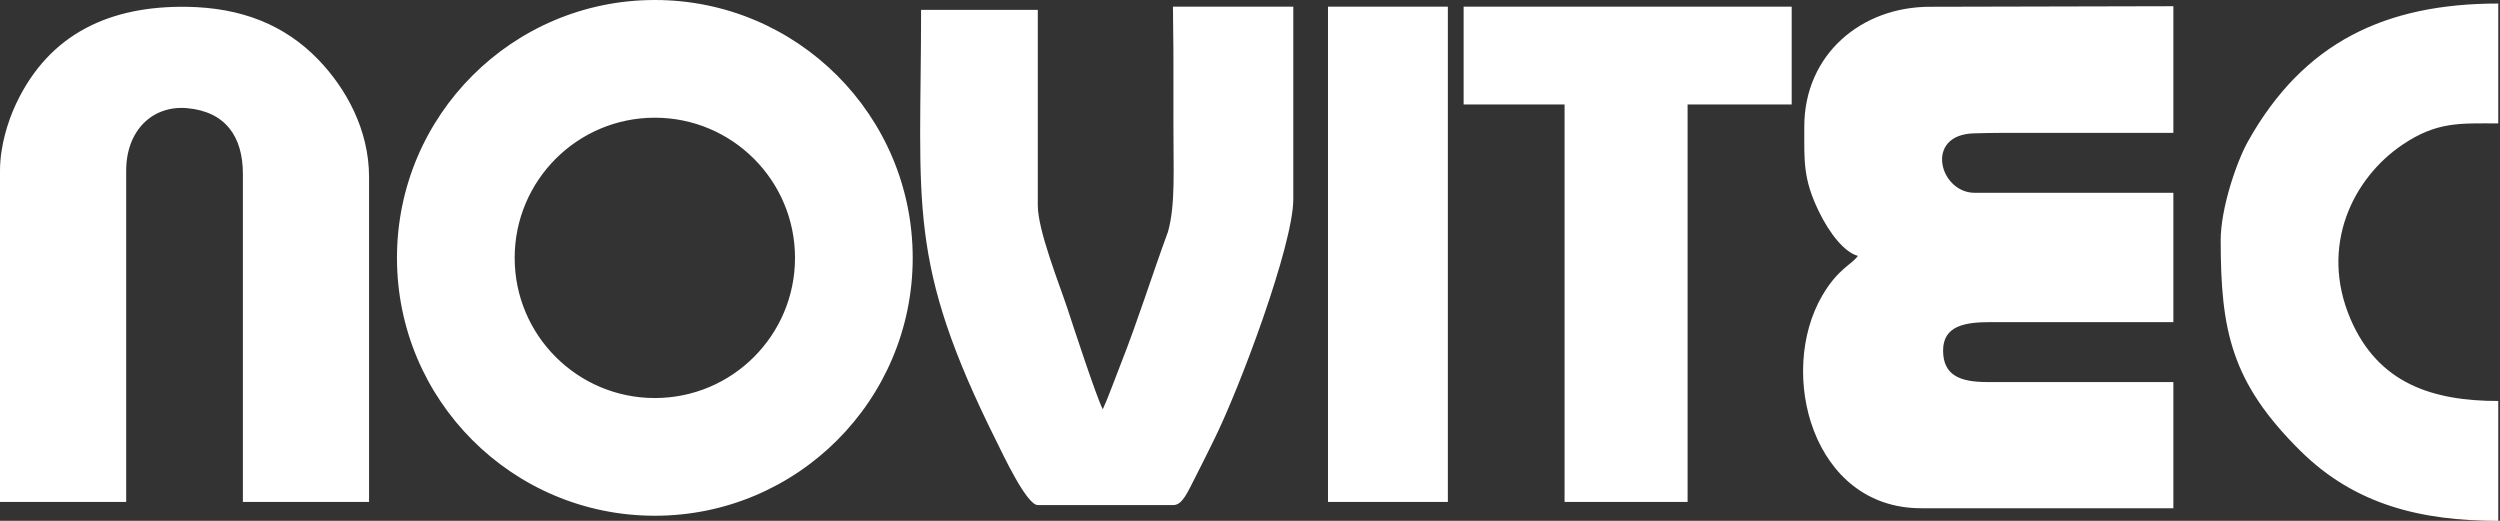 <svg width="720" height="150" viewBox="0 0 720 150" fill="none" xmlns="http://www.w3.org/2000/svg">
<rect x="0" y="0" width="720" height="150" fill="#333333" stroke="none"/>
<path fill-rule="evenodd" clip-rule="evenodd" d="M519.639 36.448C519.639 46.417 519.216 51.441 523.893 61.025C526.951 67.291 531.203 72.659 535.083 73.695C533.151 76.333 529.312 77.397 524.778 85.193C511.826 107.463 521.972 146.371 553.253 146.371H625.928V110.032H572.33C564.528 110.032 559.611 108.132 559.611 100.948C559.611 93.753 566.04 92.772 573.239 92.772H625.929V55.526H568.696C558.601 55.526 554.076 38.817 568.47 38.402C574.352 38.231 578.204 38.265 585.049 38.265H625.929V1.79L556.003 1.951C536.023 1.87 519.639 15.74 519.639 36.448ZM0 49.167V144.555H36.339V49.167C36.339 37.444 44.036 30.263 53.9 31.151C64.859 32.138 69.951 39.247 69.951 50.075V144.555H106.289V50.984C106.289 37.408 99.68 25.477 91.695 17.193C82.039 7.174 69.551 2.173 53.687 1.96C32.038 1.668 14.186 9.399 4.538 30.085C2.281 34.925 0 42.078 0 49.167ZM317.598 117.88C315.649 114.003 309.365 94.739 307.401 88.797C305.093 81.817 298.883 66.364 298.883 59.16V2.835H265.27C265.27 59.311 260.979 75.065 287.074 127.294C288.65 130.449 295.637 145.463 298.883 145.463H337.947C340.586 145.463 342.127 141.523 344.32 137.299C346.092 133.882 347.614 130.703 349.465 127.002C356.969 112.004 372.468 70.59 372.468 57.343V1.927H337.812C337.812 7.461 337.964 11.543 337.949 18.278C337.936 24.033 337.966 29.788 337.945 35.543C337.896 48.689 338.601 58.679 336.398 66.695C331.658 79.608 327.694 92.408 322.77 104.849C321.116 109.028 319.095 114.693 317.598 117.88ZM421.525 30.089V1.927H516.006V30.089H486.026V144.555H450.596V30.089H421.525ZM639.557 69.153C639.557 95.234 642.62 110.146 662.478 129.81C678.23 145.41 697.311 150.006 719.501 150.006V115.484C700.665 115.484 684.877 110.508 676.9 91.768C667.914 70.662 677.786 51.189 691.927 41.665C701.892 34.954 708.452 35.54 719.501 35.54V1.018C687.014 1.018 663.432 12.148 647.434 40.692C644.041 46.746 639.557 60.157 639.557 69.153ZM382.462 144.555H416.983V1.927H382.462V144.555ZM188.593 0C229.609 0 262.86 33.251 262.86 74.267C262.86 115.283 229.609 148.534 188.593 148.534C147.577 148.534 114.327 115.283 114.327 74.267C114.327 33.251 147.577 0 188.593 0ZM188.593 33.897C166.299 33.897 148.224 51.972 148.224 74.267C148.224 96.561 166.299 114.635 188.593 114.635C210.888 114.635 228.962 96.561 228.962 74.267C228.962 51.972 210.887 33.897 188.593 33.897Z" fill="white"/>
</svg>
